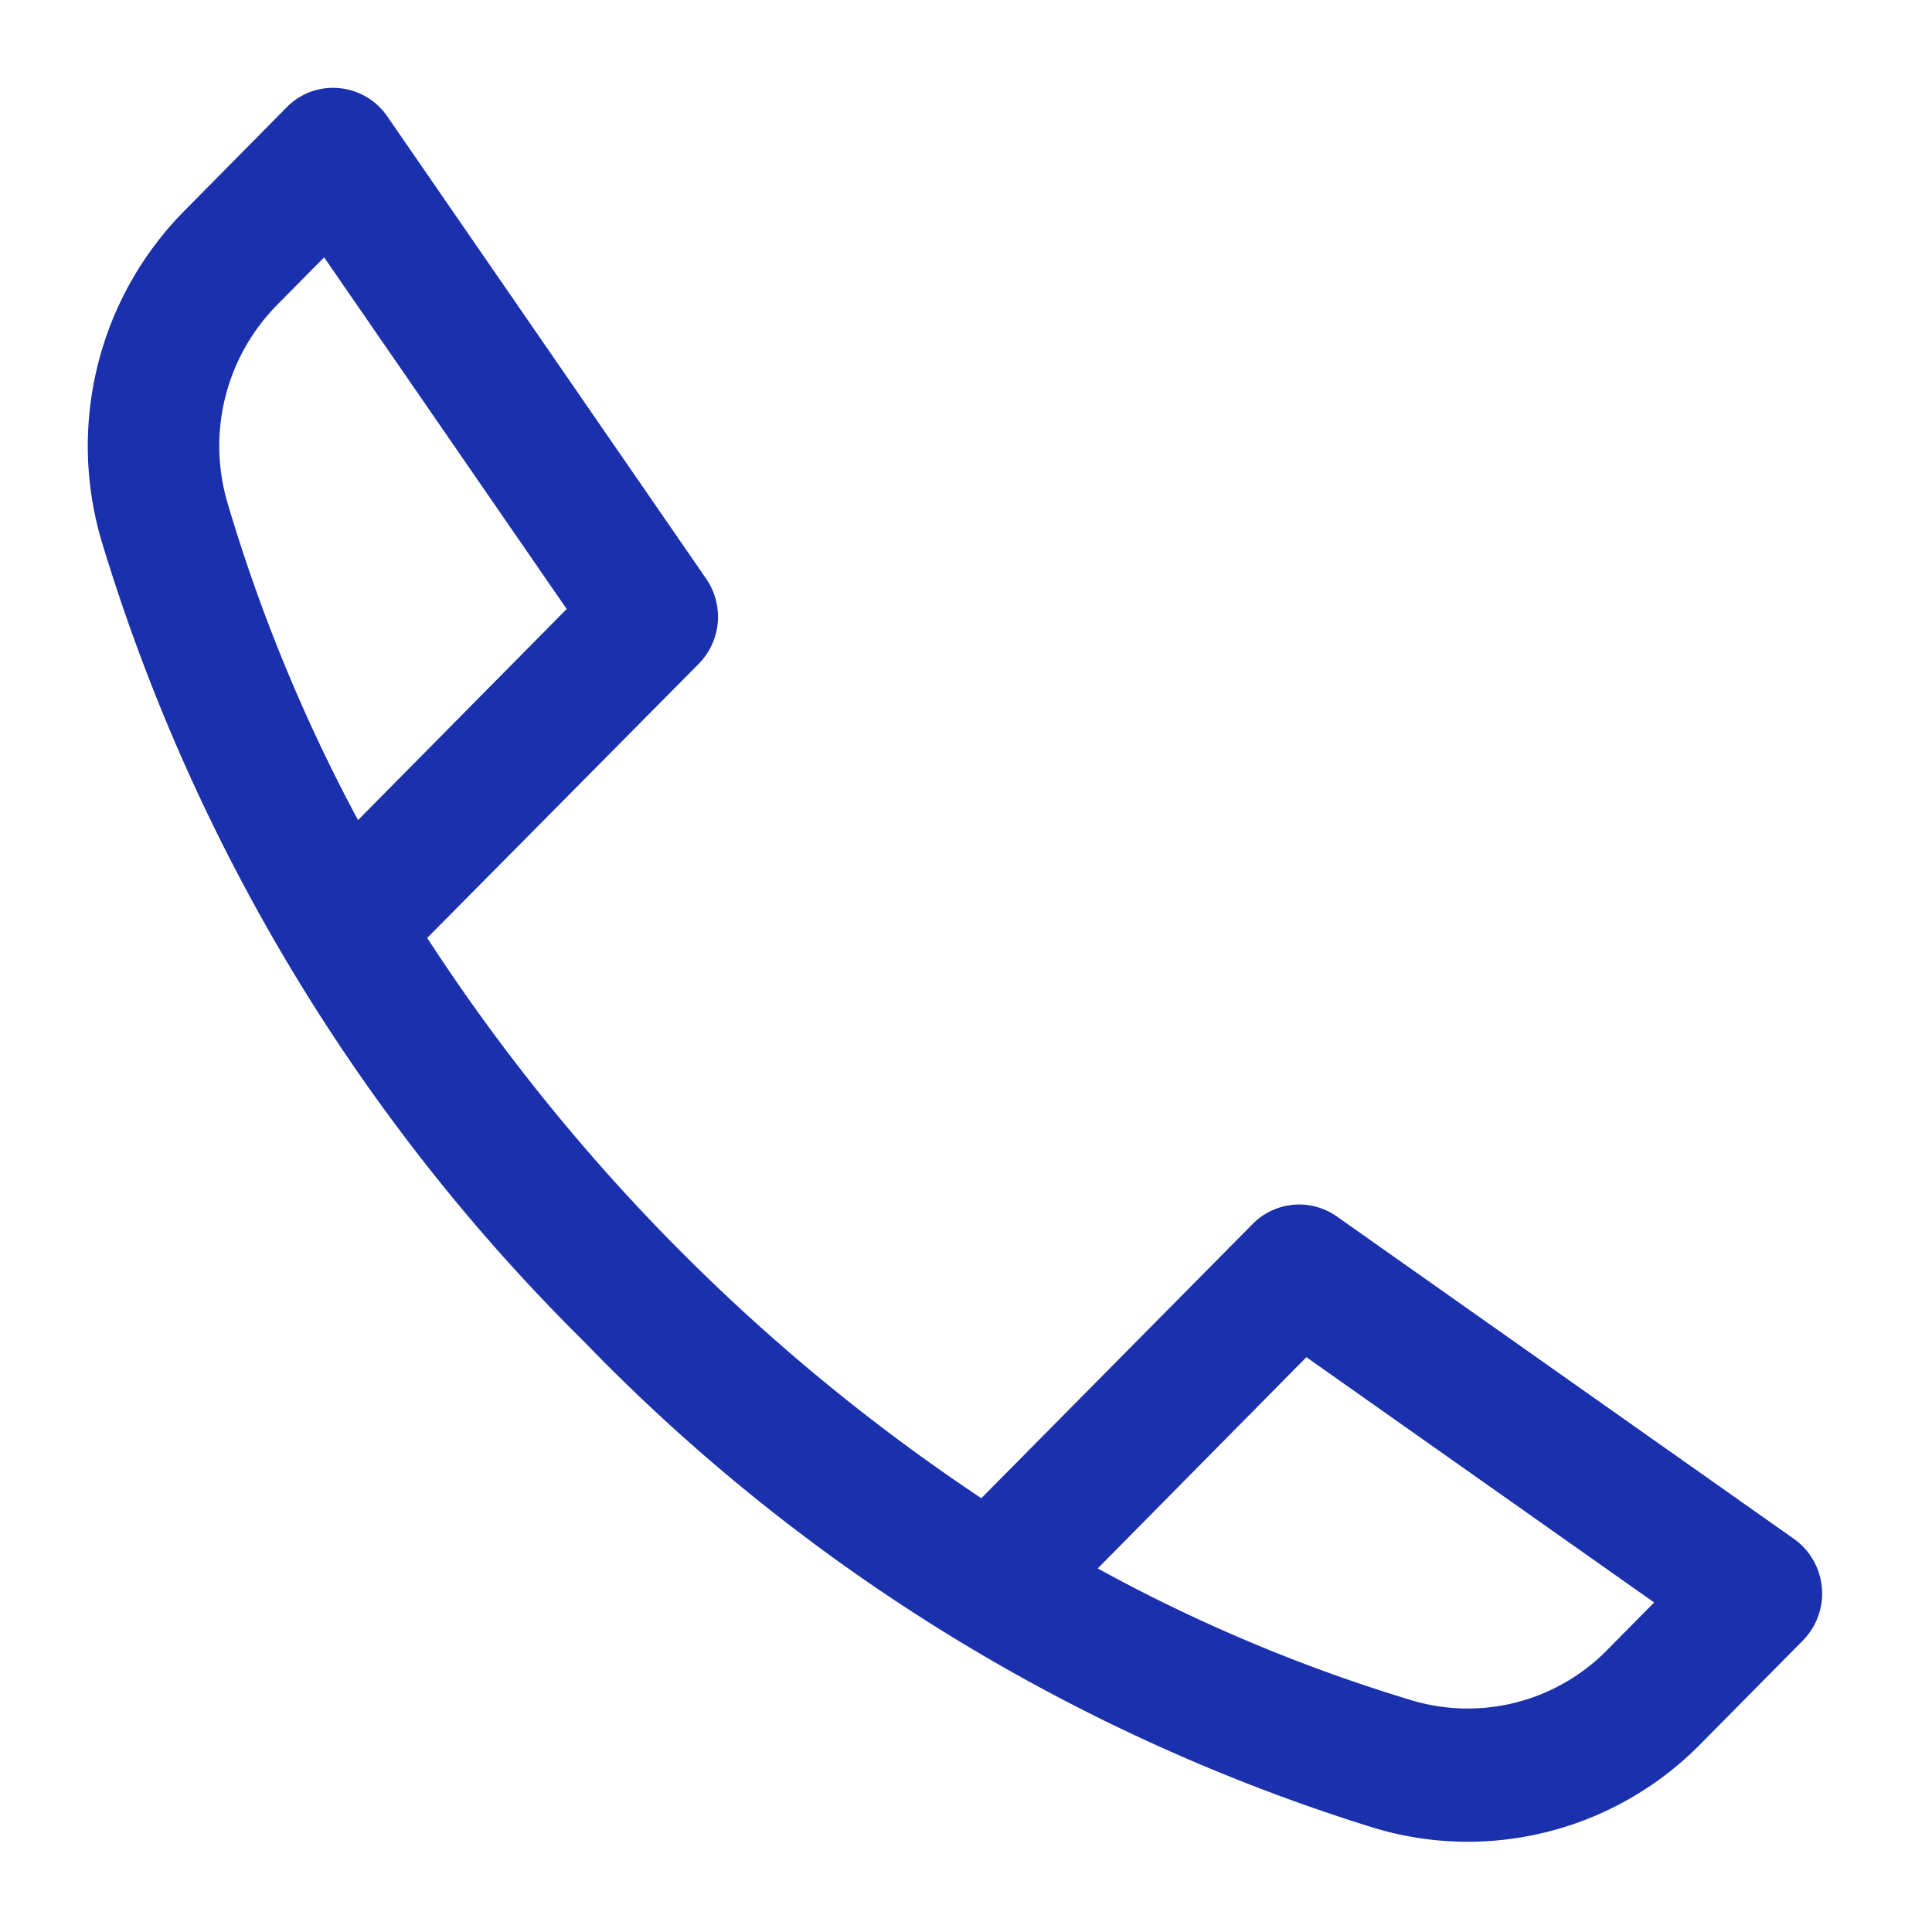 <svg xmlns="http://www.w3.org/2000/svg" width="44" height="44" viewBox="0 0 44 44"><g transform="translate(-20029 -2188)"><rect width="44" height="44" transform="translate(20029 2188)" fill="none"/><path d="M624.9,579.284a7.394,7.394,0,0,1-2.147-.319,42.515,42.515,0,0,1-18-11.092,43.164,43.164,0,0,1-10.967-18.207,7.621,7.621,0,0,1,1.878-7.52L598,539.783a1.469,1.469,0,0,1,1.19-.437,1.494,1.494,0,0,1,1.1.642l7.264,10.532a1.527,1.527,0,0,1-.17,1.937L601.2,558.7A44.448,44.448,0,0,0,613.82,571.46L620,565.214a1.487,1.487,0,0,1,1.915-.172l10.415,7.346a1.526,1.526,0,0,1,.2,2.313l-2.337,2.363A7.438,7.438,0,0,1,624.9,579.284Zm-8.429-6.225a37.1,37.1,0,0,0,7.139,3,4.449,4.449,0,0,0,4.461-1.14l1.072-1.085-7.92-5.586ZM598.853,543.2l-1.072,1.084a4.574,4.574,0,0,0-1.127,4.513,38.033,38.033,0,0,0,2.971,7.219l4.752-4.807Z" transform="translate(19437.529 1650.661)" fill="#1a30ac"/></g></svg>